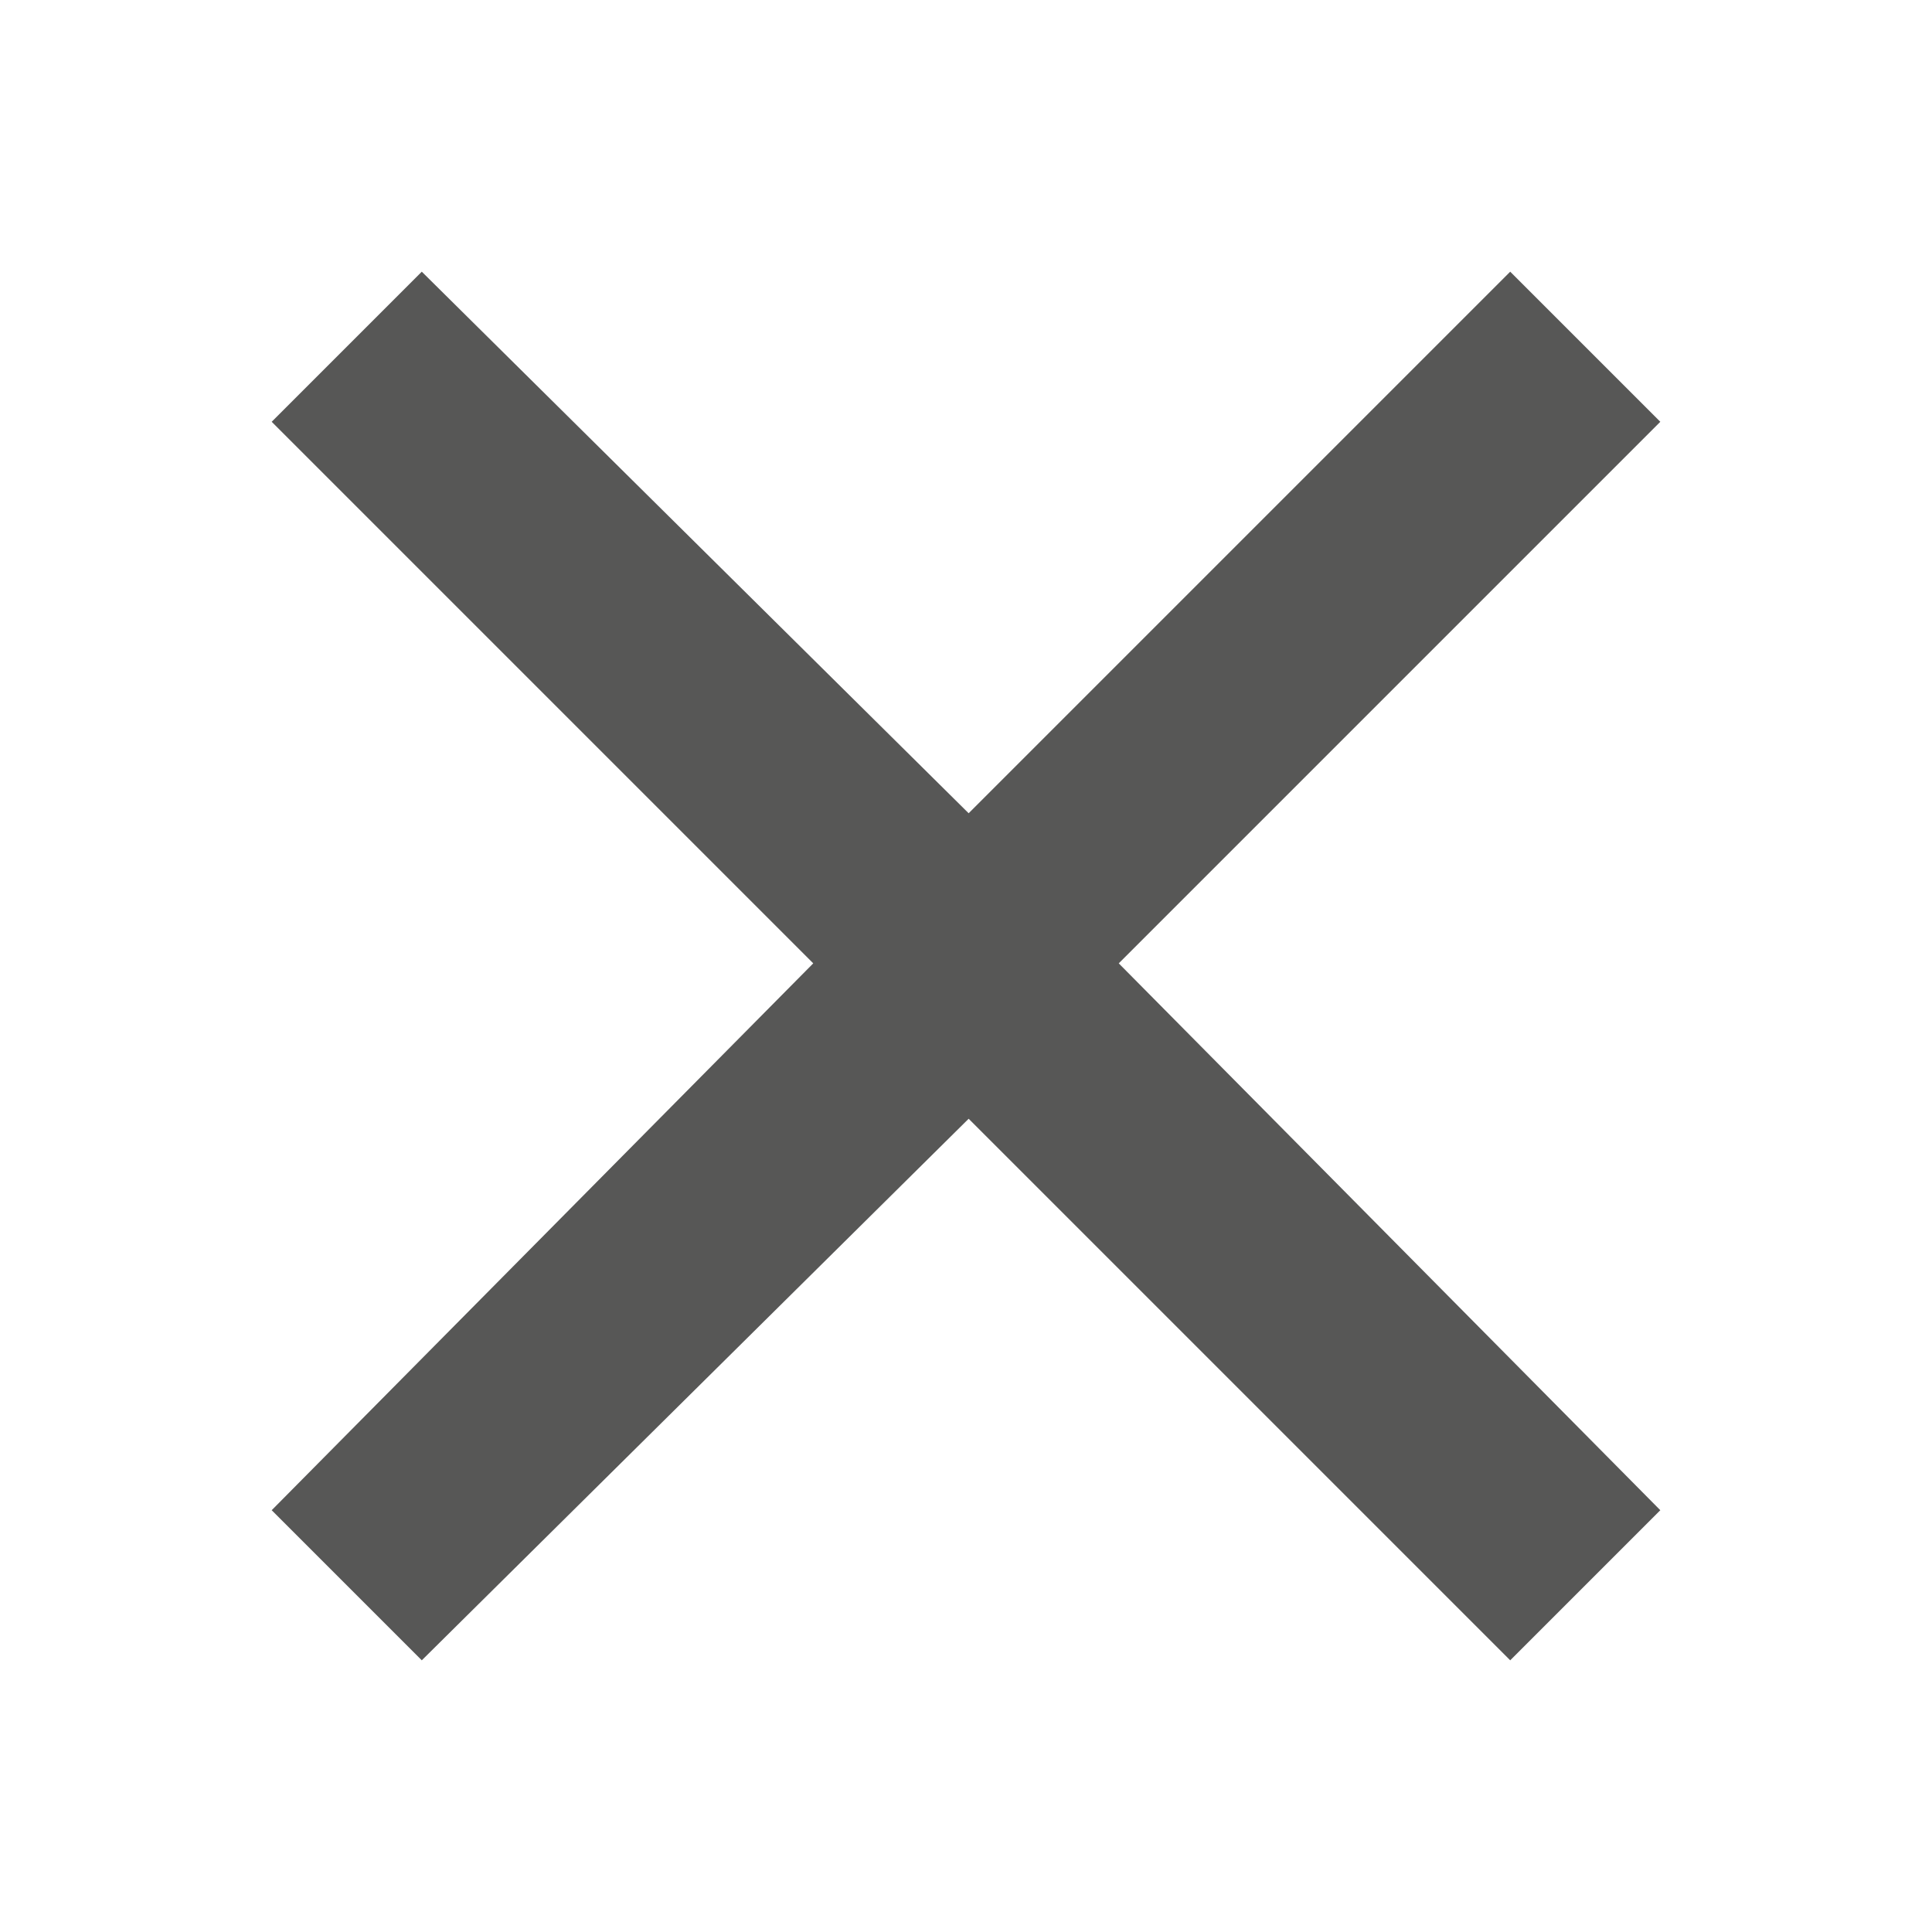 <?xml version="1.0" encoding="utf-8"?>
<svg version="1.1" id="Layer_1" xmlns="http://www.w3.org/2000/svg" xmlns:xlink="http://www.w3.org/1999/xlink" viewBox="0 0 16 16">
<g>
	<path class="path1" fill="#575756" d="M13.75 3.493l-1.243-1.243-4.485 4.485-4.529-4.485-1.243 1.243 4.485 4.485-4.485 4.529 1.243 1.243 4.529-4.485 4.485 4.485 1.243-1.243-4.485-4.529z"></path>
</g>
</svg>
